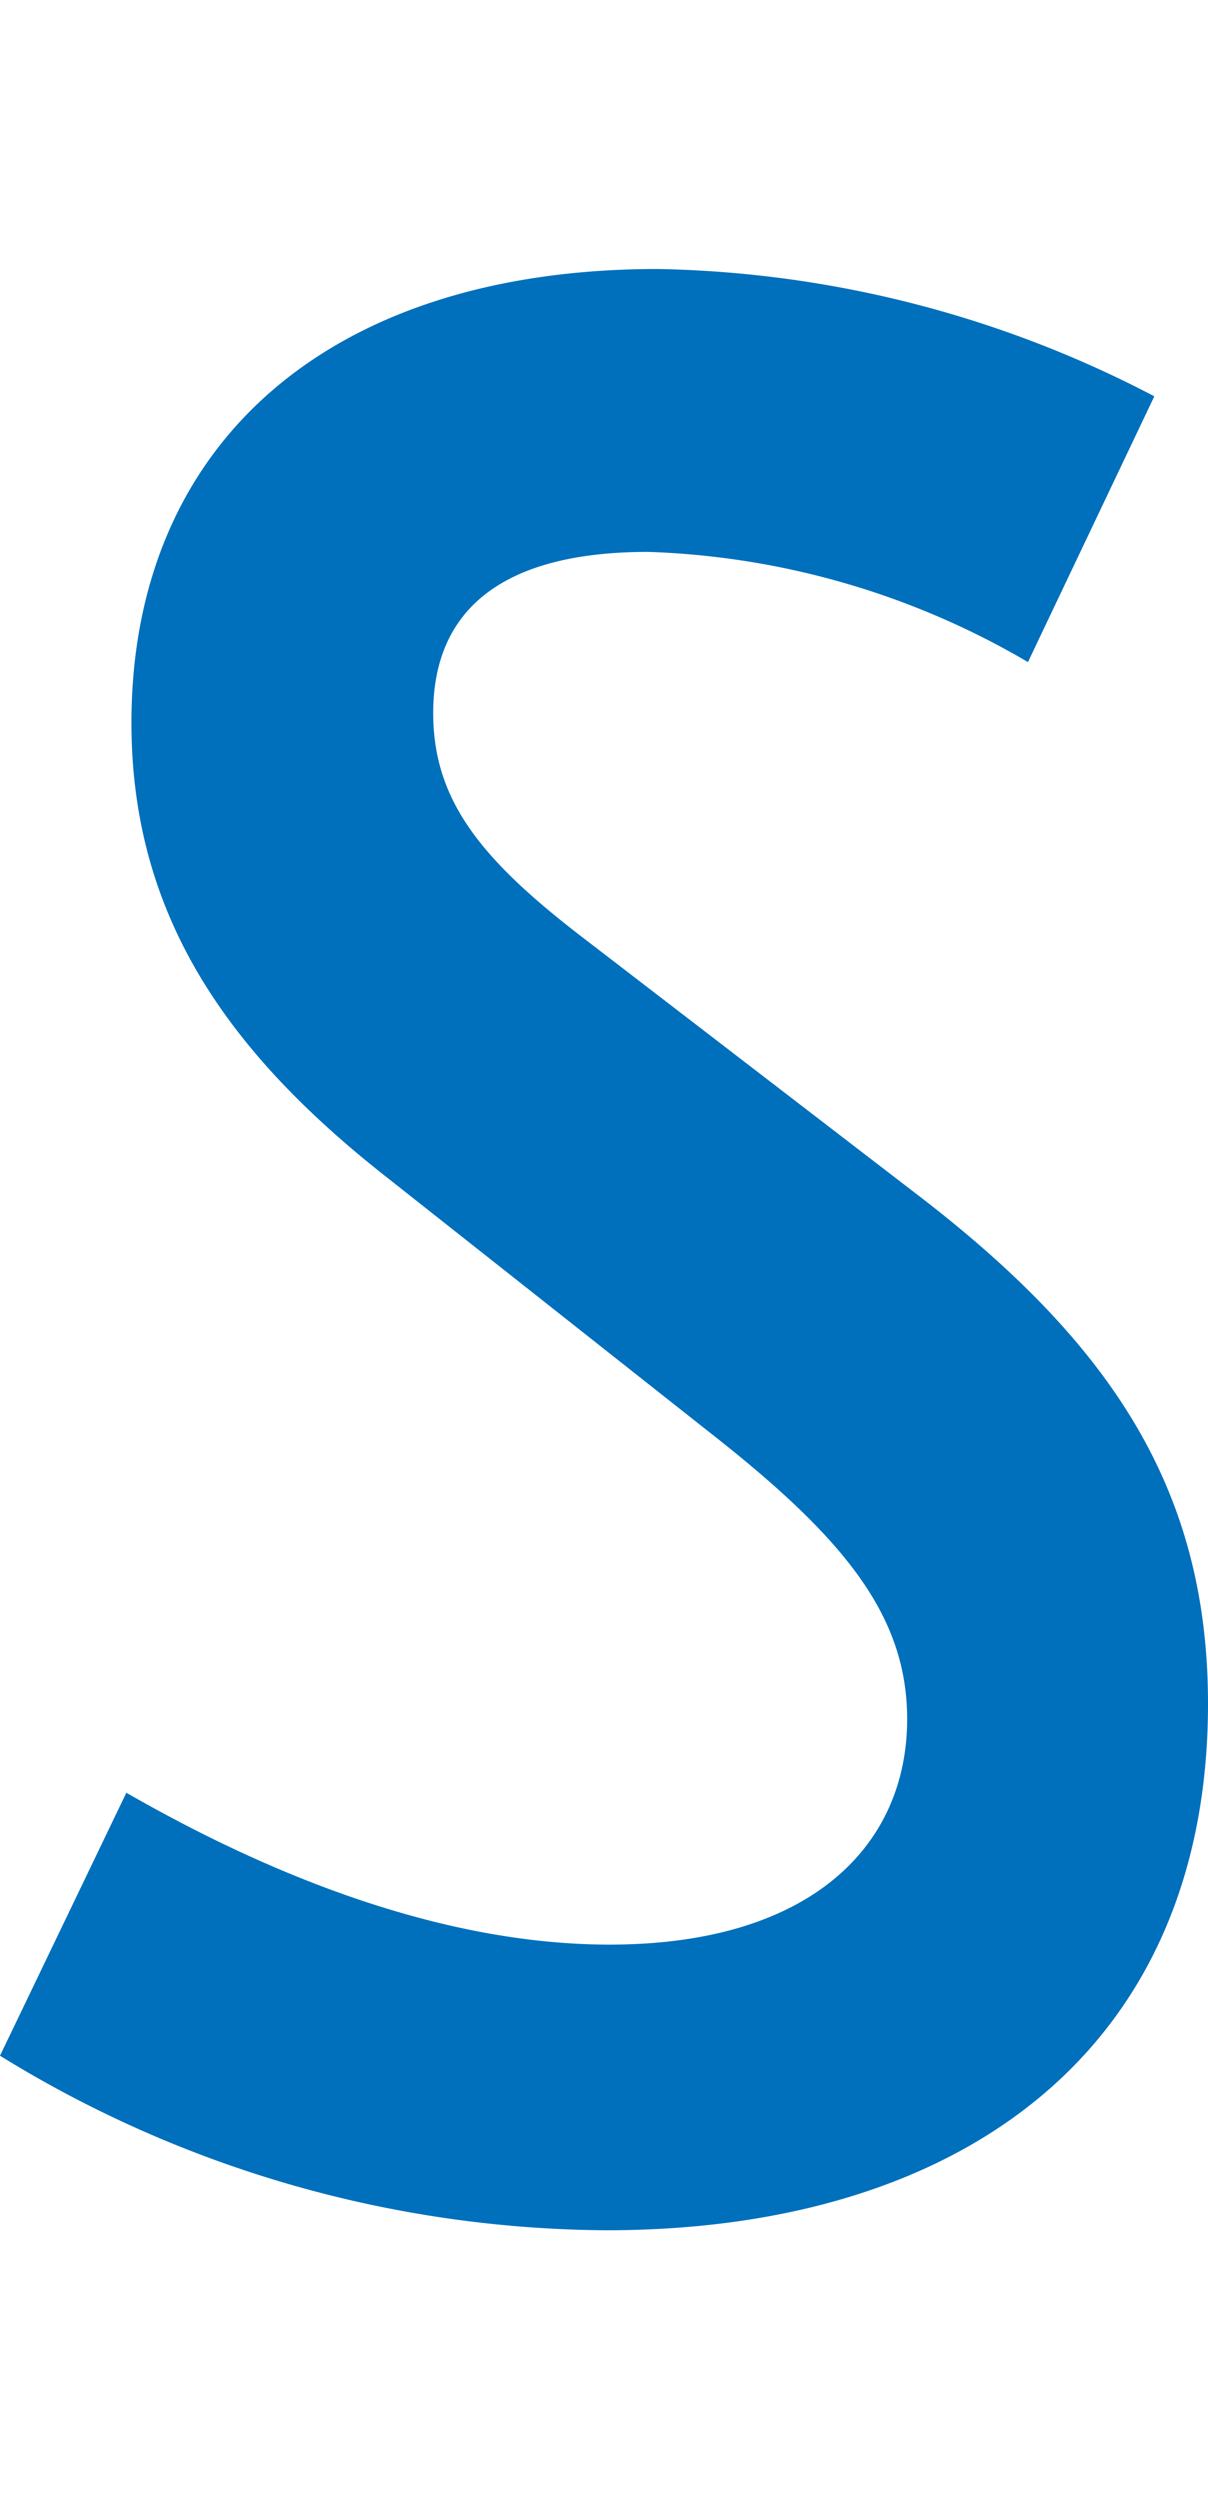 <svg xmlns="http://www.w3.org/2000/svg" viewBox="0 0 26.1 54"><defs><style>.cls-1{fill:#0070bd;}.cls-2{fill:none;}</style></defs><title>k_char_18</title><g id="レイヤー_2" data-name="レイヤー 2"><g id="レイヤー_1-2" data-name="レイヤー 1"><path class="cls-1" d="M24.94,8.56,22.21,14.3A17.31,17.31,0,0,0,14,11.92c-3.25,0-4.64,1.33-4.64,3.48,0,1.86,1,3.13,3.18,4.81l7.25,5.57C24,29,26.1,32.16,26.1,36.8c0,7.43-5.28,11.37-13,11.37A25.2,25.2,0,0,1,0,44.4l2.73-5.68C5.34,40.22,9.22,42,13.17,42c4.35,0,6.43-2.14,6.43-4.87,0-2.26-1.39-3.94-4.29-6.21l-6.9-5.45c-3.48-2.72-5.57-5.68-5.57-9.86,0-6,4.24-9.8,11.37-9.8A24,24,0,0,1,24.94,8.56Z"/><rect class="cls-2" width="26.1" height="54"/></g></g></svg>